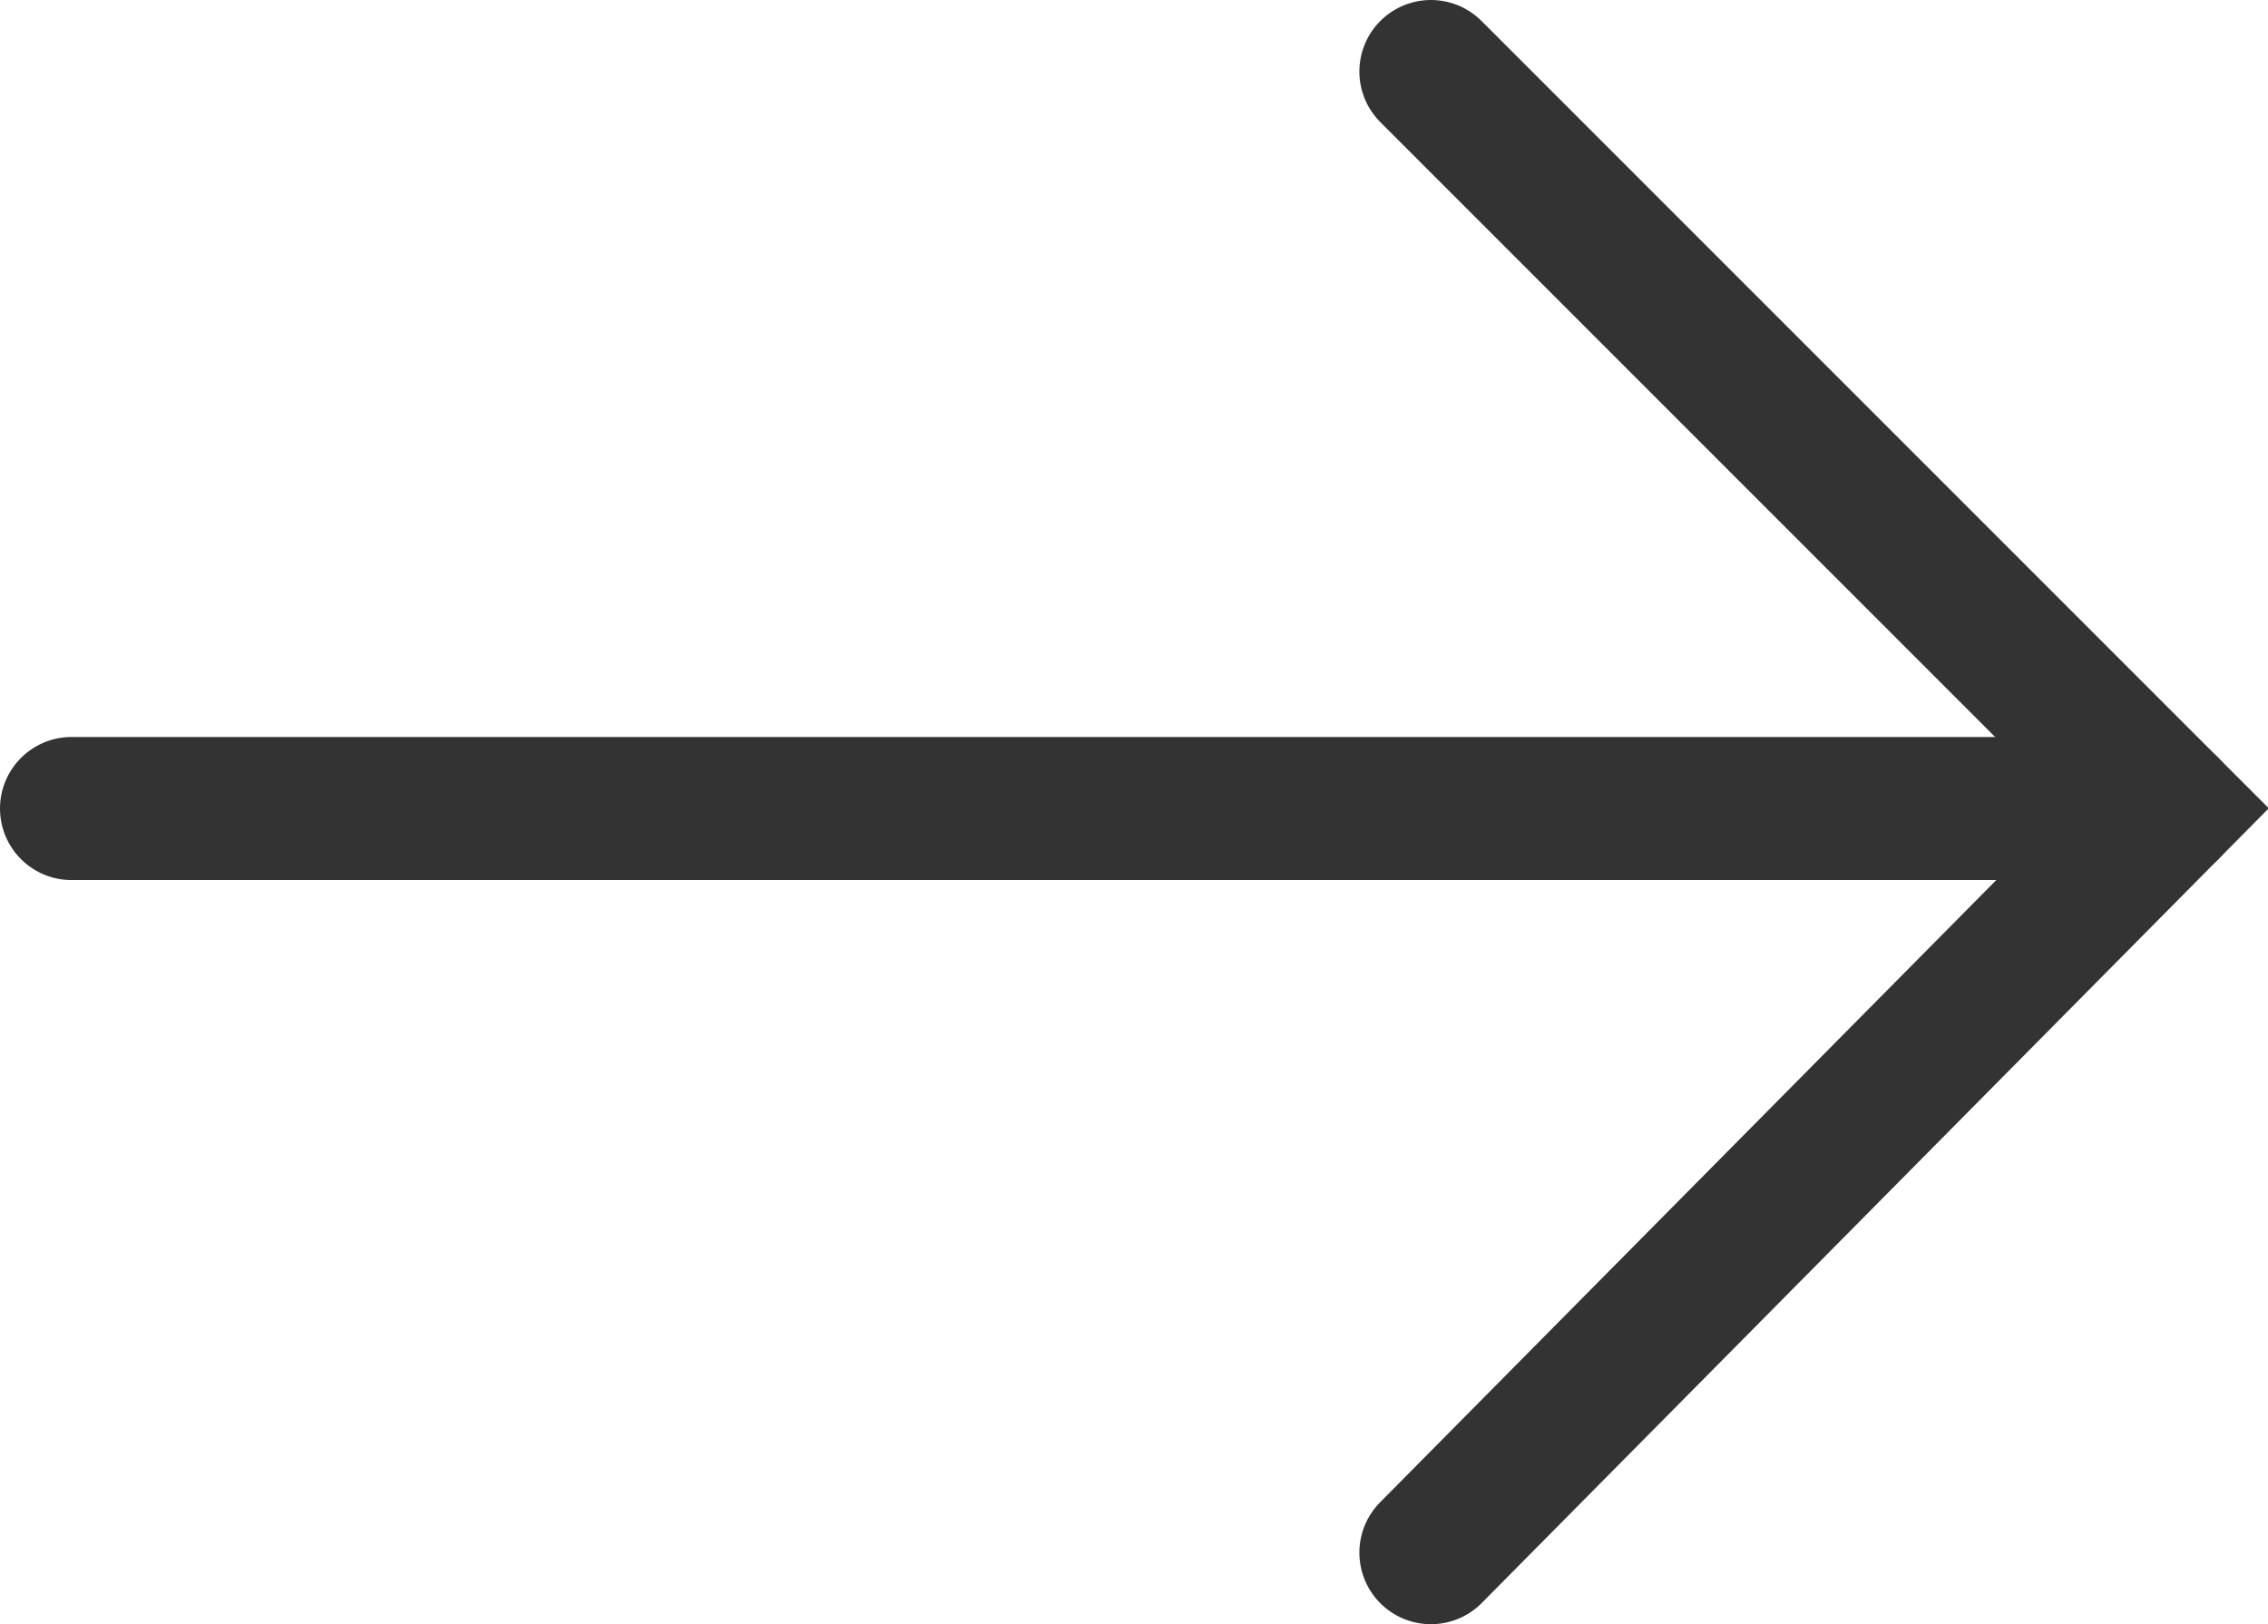 <svg enable-background="new 0 0 31.7 22.7" height="22.7" viewBox="0 0 31.7 22.7" width="31.7" xmlns="http://www.w3.org/2000/svg"><g fill="none" stroke="#333" stroke-linecap="round" stroke-miterlimit="10" stroke-width="2"><path d="m1 11.3h29.3"/><path d="m20 1 10.3 10.3-10.3 10.4"/></g></svg>